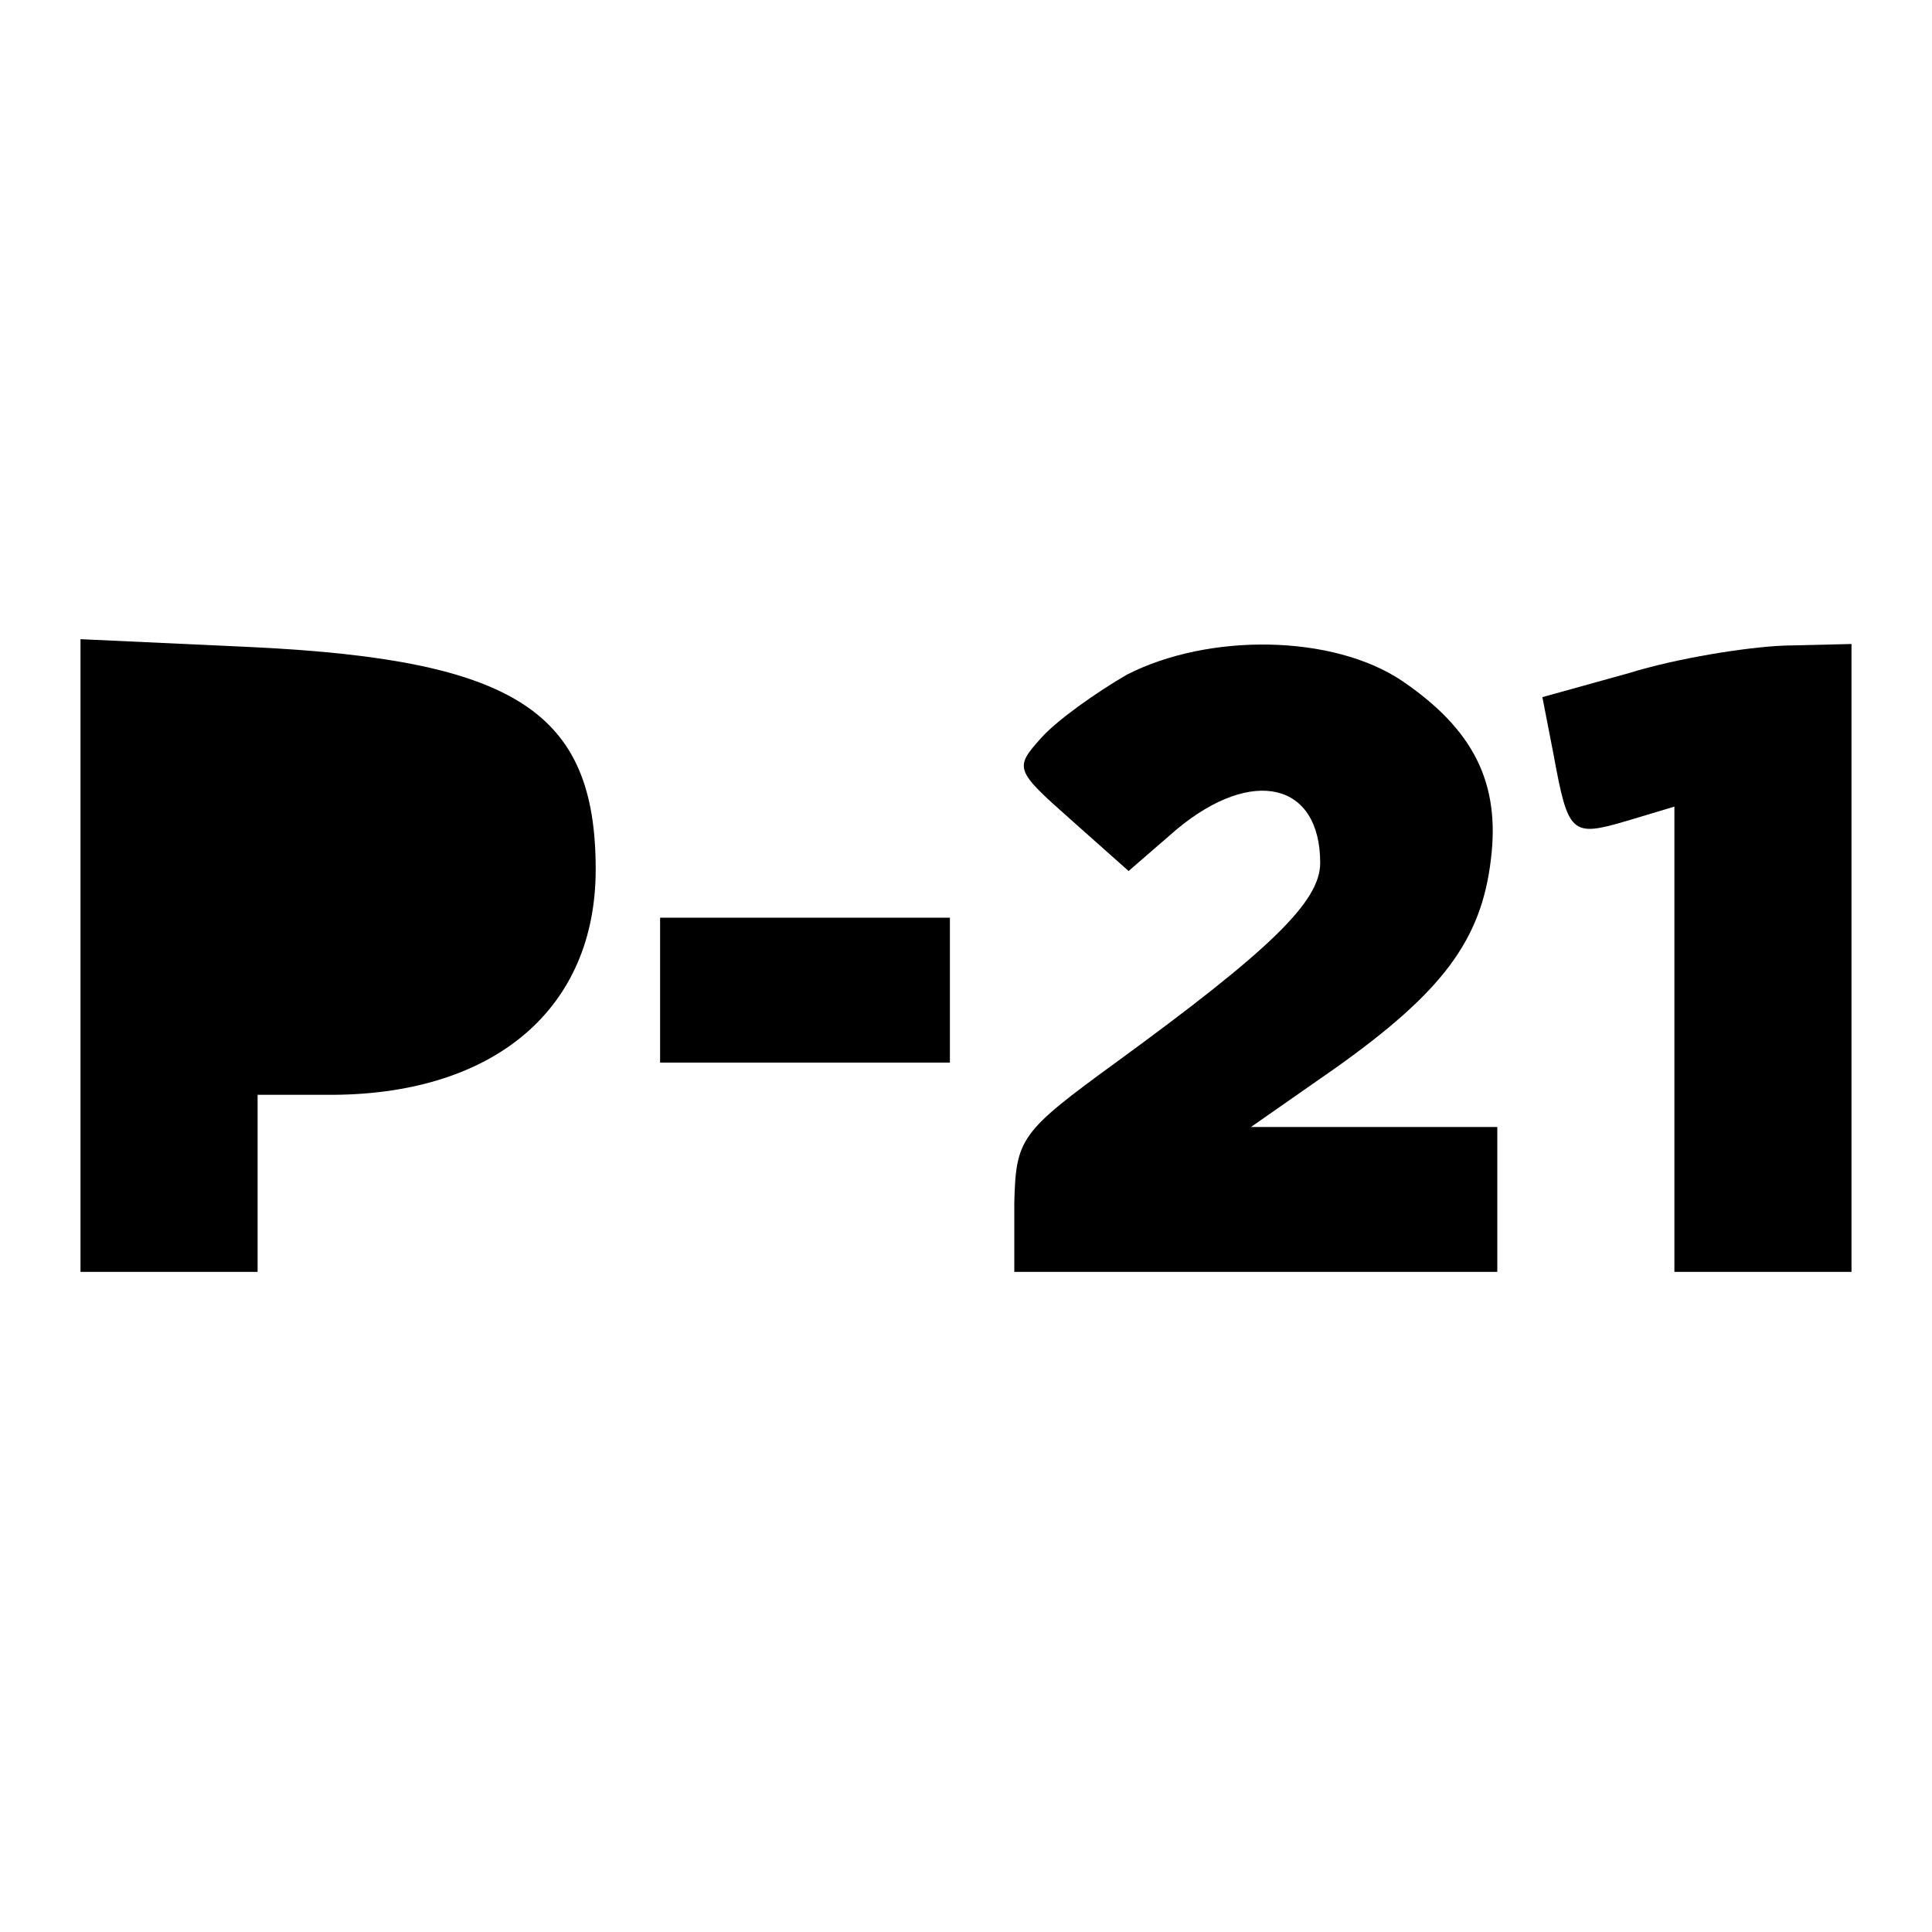 <?xml version="1.0" encoding="UTF-8" standalone="no"?> <svg xmlns="http://www.w3.org/2000/svg" version="1.0" width="120pt" height="120pt" viewBox="0 0 120 120" preserveAspectRatio="xMidYMid meet"><g transform="translate(0,120) scale(0.1,-0.1)" fill="#000000" stroke="none"><path d="M50 606 l0 -196 55 0 55 0 0 55 0 55 48 0 c100 1 162 54 162 140 0 98 -50 130 -212 138 l-108 5 0 -197z"></path><path d="M700 781 c-19 -11 -43 -28 -53 -39 -17 -19 -17 -20 18 -51 l36 -32 30 26 c47 39 89 29 89 -21 0 -24 -31 -54 -127 -124 -59 -43 -62 -47 -63 -87 l0 -43 150 0 150 0 0 45 0 45 -77 0 -76 0 53 37 c66 47 90 79 96 129 6 48 -11 81 -55 111 -43 29 -120 30 -171 4z"></path><path d="M1012 782 l-54 -15 7 -36 c9 -49 11 -51 45 -41 l30 9 0 -145 0 -144 55 0 55 0 0 195 0 195 -42 -1 c-24 -1 -67 -8 -96 -17z"></path><path d="M410 585 l0 -45 90 0 90 0 0 45 0 45 -90 0 -90 0 0 -45z"></path></g></svg> 